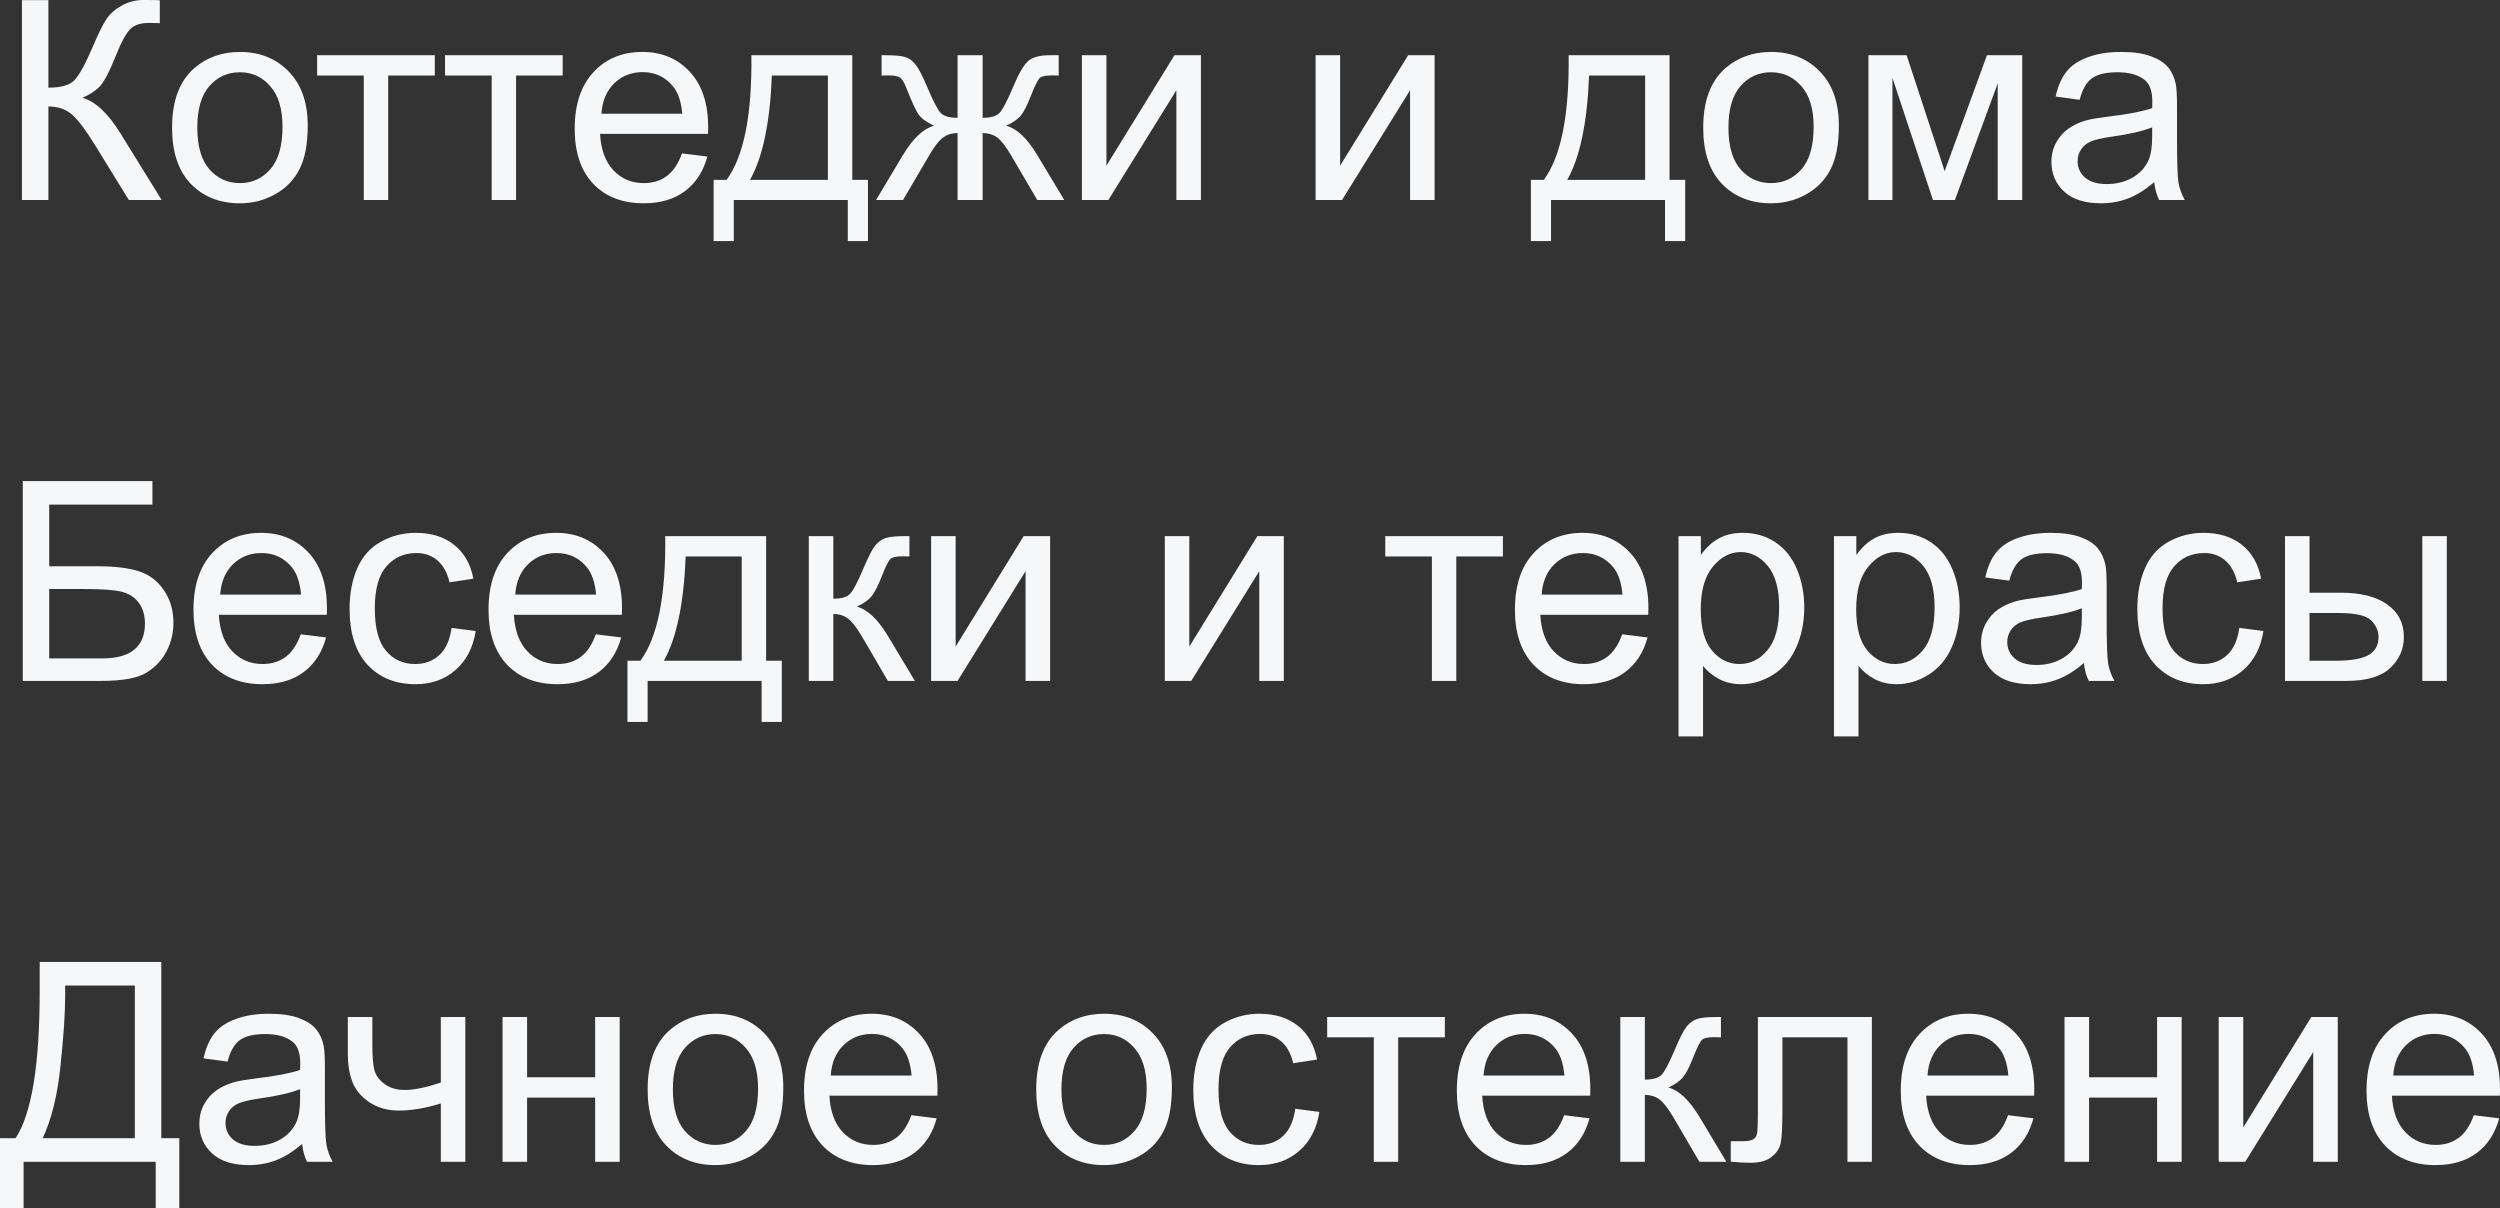 <?xml version="1.0" encoding="UTF-8"?> <svg xmlns="http://www.w3.org/2000/svg" viewBox="0 0 161.156 77.899" fill="none"><rect x="0" y="0" width="161.156" height="77.899" fill="#333333" stroke="none"/><path d="M1.415 0.009H3.12V5.651C3.899 5.651 4.447 5.502 4.764 5.203C5.08 4.898 5.484 4.172 5.977 3.023C6.334 2.18 6.627 1.585 6.855 1.239C7.09 0.888 7.421 0.595 7.849 0.36C8.276 0.12 8.748 0 9.264 0C9.92 0 10.266 0.006 10.301 0.018V1.494C10.242 1.494 10.128 1.491 9.958 1.485C9.771 1.479 9.656 1.477 9.615 1.477C9.07 1.477 8.666 1.608 8.402 1.872C8.133 2.136 7.825 2.698 7.479 3.56C7.046 4.649 6.68 5.338 6.381 5.625C6.082 5.906 5.725 6.132 5.309 6.302C6.141 6.53 6.961 7.298 7.77 8.604L10.424 12.894H8.306L6.152 9.396C5.561 8.429 5.065 7.767 4.667 7.409C4.269 7.046 3.753 6.864 3.12 6.864V12.894H1.415V0.009ZM11.092 8.227C11.092 6.498 11.572 5.218 12.533 4.386C13.336 3.694 14.314 3.349 15.469 3.349C16.752 3.349 17.801 3.771 18.615 4.614C19.43 5.452 19.837 6.612 19.837 8.095C19.837 9.296 19.655 10.242 19.292 10.934C18.935 11.619 18.41 12.152 17.719 12.533C17.033 12.914 16.283 13.105 15.469 13.105C14.162 13.105 13.105 12.686 12.296 11.848C11.493 11.01 11.092 9.803 11.092 8.227ZM12.718 8.227C12.718 9.422 12.979 10.318 13.5 10.916C14.021 11.508 14.678 11.804 15.469 11.804C16.254 11.804 16.907 11.505 17.429 10.907C17.95 10.31 18.211 9.398 18.211 8.174C18.211 7.02 17.947 6.146 17.42 5.555C16.898 4.957 16.248 4.658 15.469 4.658C14.678 4.658 14.021 4.954 13.5 5.546C12.979 6.138 12.718 7.031 12.718 8.227ZM20.443 3.56H28.028V4.869H25.022V12.894H23.449V4.869H20.443V3.56ZM28.688 3.56H36.272V4.869H33.267V12.894H31.693V4.869H28.688V3.56ZM43.963 9.888L45.598 10.09C45.34 11.045 44.862 11.786 44.165 12.313C43.468 12.841 42.577 13.105 41.493 13.105C40.128 13.105 39.044 12.686 38.241 11.848C37.444 11.004 37.046 9.823 37.046 8.306C37.046 6.735 37.45 5.517 38.259 4.649C39.067 3.782 40.116 3.349 41.405 3.349C42.653 3.349 43.673 3.773 44.464 4.623C45.255 5.473 45.65 6.668 45.65 8.209C45.65 8.303 45.647 8.443 45.642 8.631H38.681C38.739 9.656 39.029 10.441 39.551 10.986C40.072 11.531 40.723 11.804 41.502 11.804C42.082 11.804 42.577 11.651 42.987 11.347C43.398 11.042 43.723 10.556 43.963 9.888ZM38.768 7.33H43.98C43.91 6.545 43.711 5.956 43.383 5.563C42.879 4.954 42.226 4.649 41.423 4.649C40.696 4.649 40.084 4.893 39.586 5.379C39.094 5.865 38.821 6.516 38.768 7.33ZM48.437 3.56H54.941V11.593H55.951V15.539H54.65V12.894H47.303V15.539H46.002V11.593H46.837C47.95 10.081 48.483 7.403 48.437 3.56ZM49.755 4.869C49.638 7.898 49.169 10.14 48.349 11.593H53.367V4.869H49.755ZM63.343 3.56V7.594C63.847 7.594 64.201 7.497 64.406 7.304C64.611 7.11 64.91 6.548 65.303 5.616C65.672 4.731 66.003 4.166 66.296 3.92C66.583 3.68 67.04 3.56 67.667 3.56H68.247V4.869L67.816 4.86C67.395 4.86 67.125 4.922 67.008 5.045C66.885 5.174 66.697 5.558 66.445 6.196C66.211 6.806 65.994 7.228 65.795 7.462C65.596 7.696 65.285 7.91 64.863 8.104C65.549 8.285 66.217 8.918 66.867 10.002L68.607 12.894H66.867L65.171 10.002C64.825 9.416 64.523 9.032 64.266 8.851C64.008 8.669 63.7 8.578 63.343 8.578V12.894H61.726V8.578C61.374 8.578 61.069 8.669 60.812 8.851C60.554 9.026 60.252 9.41 59.906 10.002L58.21 12.894H56.47L58.201 10.002C58.858 8.918 59.528 8.285 60.214 8.104C59.745 7.887 59.417 7.652 59.23 7.4C59.042 7.143 58.761 6.533 58.386 5.572C58.257 5.25 58.119 5.051 57.973 4.975C57.82 4.898 57.595 4.86 57.296 4.86C57.22 4.86 57.065 4.863 56.83 4.869V3.56H57.05C57.659 3.56 58.087 3.598 58.333 3.674C58.585 3.744 58.808 3.899 59.001 4.14C59.2 4.374 59.458 4.866 59.774 5.616C60.161 6.536 60.454 7.096 60.653 7.295C60.858 7.494 61.216 7.594 61.726 7.594V3.56H63.343ZM69.741 3.56H71.323V10.679L75.709 3.56H77.414V12.894H75.832V5.818L71.446 12.894H69.741V3.56ZM84.806 3.56H86.388V10.679L90.773 3.56H92.478V12.894H90.896V5.818L86.511 12.894H84.806V3.56ZM101.118 3.56H107.622V11.593H108.633V15.539H107.332V12.894H99.984V15.539H98.684V11.593H99.519C100.632 10.081 101.165 7.403 101.118 3.56ZM102.436 4.869C102.319 7.898 101.851 10.14 101.03 11.593H106.049V4.869H102.436ZM109.793 8.227C109.793 6.498 110.273 5.218 111.234 4.386C112.037 3.694 113.016 3.349 114.17 3.349C115.453 3.349 116.502 3.771 117.317 4.614C118.131 5.452 118.538 6.612 118.538 8.095C118.538 9.296 118.356 10.242 117.993 10.934C117.636 11.619 117.111 12.152 116.42 12.533C115.734 12.914 114.984 13.105 114.17 13.105C112.863 13.105 111.806 12.686 110.997 11.848C110.194 11.01 109.793 9.803 109.793 8.227ZM111.419 8.227C111.419 9.422 111.68 10.318 112.201 10.916C112.723 11.508 113.379 11.804 114.17 11.804C114.955 11.804 115.608 11.505 116.13 10.907C116.651 10.31 116.912 9.398 116.912 8.174C116.912 7.02 116.648 6.146 116.121 5.555C115.6 4.957 114.949 4.658 114.17 4.658C113.379 4.658 112.723 4.954 112.201 5.546C111.68 6.138 111.419 7.031 111.419 8.227ZM120.445 3.56H122.906L125.358 11.03L128.083 3.56H130.359V12.894H128.777V5.379L126.018 12.894H124.603L121.992 5.019V12.894H120.445V3.56ZM138.867 11.742C138.281 12.24 137.716 12.592 137.171 12.797C136.632 13.002 136.052 13.105 135.431 13.105C134.405 13.105 133.617 12.855 133.066 12.357C132.516 11.854 132.24 11.212 132.24 10.433C132.24 9.976 132.343 9.56 132.548 9.185C132.759 8.804 133.031 8.499 133.365 8.271C133.705 8.042 134.086 7.869 134.508 7.752C134.818 7.67 135.287 7.591 135.914 7.515C137.191 7.362 138.132 7.181 138.735 6.97C138.741 6.753 138.744 6.615 138.744 6.557C138.744 5.912 138.595 5.458 138.296 5.194C137.892 4.837 137.291 4.658 136.494 4.658C135.75 4.658 135.199 4.79 134.842 5.054C134.49 5.312 134.229 5.771 134.06 6.434L132.513 6.223C132.653 5.561 132.885 5.027 133.207 4.623C133.529 4.213 133.995 3.899 134.604 3.683C135.214 3.46 135.92 3.349 136.723 3.349C137.52 3.349 138.167 3.442 138.665 3.63C139.163 3.817 139.529 4.055 139.764 4.342C139.998 4.623 140.162 4.98 140.256 5.414C140.309 5.684 140.335 6.17 140.335 6.873V8.982C140.335 10.453 140.367 11.385 140.432 11.777C140.502 12.164 140.637 12.536 140.836 12.894H139.184C139.02 12.565 138.914 12.182 138.867 11.742ZM138.735 8.209C138.161 8.443 137.3 8.643 136.151 8.807C135.501 8.9 135.041 9.006 134.772 9.123C134.502 9.24 134.294 9.413 134.147 9.642C134.001 9.864 133.928 10.113 133.928 10.389C133.928 10.811 134.086 11.162 134.402 11.443C134.725 11.725 135.193 11.865 135.808 11.865C136.418 11.865 136.96 11.733 137.435 11.47C137.909 11.2 138.258 10.834 138.48 10.371C138.65 10.014 138.735 9.486 138.735 8.789V8.209ZM1.468 31.009H9.826V32.529H3.173V36.502H6.249C7.386 36.502 8.288 36.61 8.956 36.827C9.63 37.044 10.169 37.454 10.573 38.058C10.978 38.655 11.18 39.353 11.18 40.149C11.18 40.8 11.033 41.409 10.74 41.978C10.453 42.54 10.022 43 9.448 43.358C8.874 43.715 7.896 43.893 6.513 43.893H1.468V31.009ZM3.173 42.443H6.583C7.503 42.443 8.191 42.256 8.648 41.881C9.111 41.506 9.343 40.943 9.343 40.193C9.343 39.66 9.211 39.215 8.947 38.857C8.684 38.5 8.317 38.263 7.849 38.146C7.38 38.028 6.58 37.97 5.449 37.97H3.173V42.443ZM19.389 40.888L21.023 41.09C20.766 42.045 20.288 42.786 19.591 43.314C18.894 43.841 18.003 44.105 16.919 44.105C15.554 44.105 14.47 43.686 13.667 42.848C12.87 42.004 12.472 40.823 12.472 39.306C12.472 37.735 12.876 36.517 13.685 35.65C14.493 34.782 15.542 34.349 16.831 34.349C18.079 34.349 19.099 34.774 19.89 35.623C20.681 36.473 21.076 37.668 21.076 39.209C21.076 39.303 21.073 39.443 21.067 39.631H14.106C14.165 40.656 14.455 41.441 14.977 41.986C15.498 42.531 16.148 42.804 16.928 42.804C17.508 42.804 18.003 42.651 18.413 42.347C18.823 42.042 19.148 41.556 19.389 40.888ZM14.194 38.33H19.406C19.336 37.545 19.137 36.956 18.809 36.563C18.305 35.954 17.651 35.65 16.849 35.65C16.122 35.65 15.51 35.893 15.012 36.379C14.52 36.865 14.247 37.516 14.194 38.33ZM29.109 40.475L30.665 40.677C30.495 41.749 30.059 42.59 29.355 43.199C28.658 43.803 27.8 44.105 26.78 44.105C25.503 44.105 24.475 43.689 23.695 42.857C22.922 42.019 22.535 40.82 22.535 39.262C22.535 38.254 22.702 37.372 23.036 36.616C23.37 35.86 23.877 35.295 24.557 34.92C25.242 34.539 25.986 34.349 26.789 34.349C27.803 34.349 28.632 34.606 29.276 35.122C29.921 35.632 30.334 36.358 30.516 37.302L28.978 37.539C28.831 36.912 28.57 36.441 28.195 36.124C27.826 35.808 27.378 35.65 26.851 35.65C26.054 35.65 25.406 35.937 24.908 36.511C24.41 37.079 24.161 37.981 24.161 39.218C24.161 40.472 24.401 41.383 24.882 41.951C25.362 42.52 25.989 42.804 26.763 42.804C27.384 42.804 27.902 42.613 28.318 42.232C28.734 41.852 28.998 41.266 29.109 40.475ZM38.408 40.888L40.043 41.09C39.785 42.045 39.308 42.786 38.61 43.314C37.913 43.841 37.022 44.105 35.939 44.105C34.573 44.105 33.489 43.686 32.686 42.848C31.89 42.004 31.491 40.823 31.491 39.306C31.491 37.735 31.895 36.517 32.704 35.65C33.513 34.782 34.562 34.349 35.851 34.349C37.099 34.349 38.118 34.774 38.909 35.623C39.7 36.473 40.096 37.668 40.096 39.209C40.096 39.303 40.093 39.443 40.087 39.631H33.126C33.184 40.656 33.475 41.441 33.996 41.986C34.518 42.531 35.168 42.804 35.947 42.804C36.527 42.804 37.022 42.651 37.433 42.347C37.843 42.042 38.168 41.556 38.408 40.888ZM33.214 38.33H38.426C38.355 37.545 38.156 36.956 37.828 36.563C37.324 35.954 36.671 35.65 35.868 35.65C35.142 35.65 34.529 35.893 34.031 36.379C33.539 36.865 33.267 37.516 33.214 38.33ZM42.882 34.56H49.386V42.593H50.396V46.539H49.096V43.893H41.748V46.539H40.447V42.593H41.282C42.396 41.081 42.929 38.403 42.882 34.56ZM44.2 35.869C44.083 38.898 43.614 41.14 42.794 42.593H47.812V35.869H44.2ZM52.137 34.56H53.719V38.594C54.223 38.594 54.574 38.497 54.773 38.304C54.979 38.11 55.277 37.548 55.67 36.616C55.98 35.878 56.233 35.392 56.426 35.157C56.619 34.923 56.842 34.765 57.094 34.683C57.346 34.601 57.75 34.56 58.307 34.56H58.623V35.869L58.184 35.86C57.768 35.86 57.501 35.922 57.384 36.045C57.261 36.174 57.073 36.558 56.821 37.196C56.581 37.806 56.361 38.228 56.162 38.462C55.963 38.696 55.655 38.91 55.239 39.104C55.919 39.285 56.587 39.918 57.243 41.002L58.975 43.893H57.234L55.547 41.002C55.201 40.422 54.899 40.041 54.642 39.859C54.384 39.672 54.076 39.578 53.719 39.578V43.893H52.137V34.56ZM60.021 34.56H61.603V41.679L65.988 34.56H67.693V43.893H66.111V36.818L61.726 43.893H60.021V34.56ZM75.085 34.56H76.667V41.679L81.053 34.56H82.758V43.893H81.176V36.818L76.79 43.893H75.085V34.56ZM89.297 34.56H96.882V35.869H93.876V43.893H92.303V35.869H89.297V34.56ZM104.572 40.888L106.207 41.09C105.949 42.045 105.472 42.786 104.774 43.314C104.077 43.841 103.186 44.105 102.103 44.105C100.737 44.105 99.653 43.686 98.85 42.848C98.054 42.004 97.655 40.823 97.655 39.306C97.655 37.735 98.059 36.517 98.868 35.65C99.677 34.782 100.726 34.349 102.015 34.349C103.263 34.349 104.282 34.774 105.073 35.623C105.864 36.473 106.26 37.668 106.26 39.209C106.26 39.303 106.257 39.443 106.251 39.631H99.29C99.349 40.656 99.639 41.441 100.16 41.986C100.682 42.531 101.332 42.804 102.111 42.804C102.692 42.804 103.186 42.651 103.597 42.347C104.007 42.042 104.332 41.556 104.572 40.888ZM99.378 38.33H104.59C104.519 37.545 104.32 36.956 103.992 36.563C103.488 35.954 102.835 35.65 102.032 35.65C101.306 35.65 100.693 35.893 100.195 36.379C99.703 36.865 99.431 37.516 99.378 38.33ZM108.202 47.471V34.56H109.643V35.772C109.984 35.298 110.367 34.943 110.795 34.709C111.223 34.469 111.741 34.349 112.351 34.349C113.147 34.349 113.851 34.554 114.46 34.964C115.069 35.374 115.529 35.954 115.84 36.704C116.15 37.448 116.306 38.266 116.306 39.156C116.306 40.111 116.133 40.973 115.787 41.74C115.447 42.502 114.949 43.088 114.293 43.498C113.643 43.902 112.957 44.105 112.236 44.105C111.709 44.105 111.234 43.993 110.813 43.771C110.397 43.548 110.054 43.267 109.784 42.927V47.471H108.202ZM109.635 39.279C109.635 40.48 109.878 41.368 110.364 41.942C110.851 42.517 111.439 42.804 112.131 42.804C112.834 42.804 113.435 42.508 113.933 41.916C114.436 41.318 114.689 40.396 114.689 39.147C114.689 37.958 114.442 37.067 113.95 36.476C113.464 35.884 112.881 35.588 112.201 35.588C111.527 35.588 110.93 35.904 110.408 36.537C109.893 37.164 109.635 38.078 109.635 39.279ZM118.222 47.471V34.56H119.663V35.772C120.003 35.298 120.387 34.943 120.814 34.709C121.242 34.469 121.761 34.349 122.37 34.349C123.167 34.349 123.87 34.554 124.48 34.964C125.089 35.374 125.549 35.954 125.859 36.704C126.17 37.448 126.325 38.266 126.325 39.156C126.325 40.111 126.152 40.973 125.807 41.74C125.467 42.502 124.969 43.088 124.312 43.498C123.662 43.902 122.976 44.105 122.256 44.105C121.728 44.105 121.254 43.993 120.832 43.771C120.416 43.548 120.073 43.267 119.804 42.927V47.471H118.222ZM119.654 39.279C119.654 40.48 119.898 41.368 120.384 41.942C120.87 42.517 121.459 42.804 122.15 42.804C122.854 42.804 123.454 42.508 123.952 41.916C124.456 41.318 124.708 40.396 124.708 39.147C124.708 37.958 124.462 37.067 123.97 36.476C123.483 35.884 122.901 35.588 122.221 35.588C121.547 35.588 120.949 35.904 120.428 36.537C119.912 37.164 119.654 38.078 119.654 39.279ZM134.332 42.742C133.746 43.24 133.181 43.592 132.636 43.797C132.097 44.002 131.516 44.105 130.896 44.105C129.87 44.105 129.082 43.855 128.531 43.358C127.981 42.854 127.705 42.212 127.705 41.433C127.705 40.976 127.808 40.56 128.013 40.185C128.224 39.804 128.496 39.499 128.83 39.27C129.17 39.042 129.551 38.869 129.973 38.752C130.283 38.67 130.752 38.591 131.379 38.515C132.656 38.362 133.597 38.181 134.2 37.97C134.206 37.753 134.209 37.615 134.209 37.557C134.209 36.912 134.06 36.458 133.761 36.194C133.356 35.837 132.756 35.658 131.959 35.658C131.215 35.658 130.664 35.79 130.307 36.054C129.955 36.312 129.694 36.772 129.524 37.433L127.978 37.223C128.118 36.56 128.35 36.027 128.672 35.623C128.994 35.213 129.46 34.899 130.069 34.683C130.679 34.46 131.385 34.349 132.188 34.349C132.984 34.349 133.632 34.442 134.13 34.63C134.628 34.817 134.994 35.055 135.229 35.342C135.463 35.623 135.627 35.981 135.721 36.414C135.774 36.684 135.8 37.17 135.8 37.873V39.982C135.8 41.453 135.832 42.385 135.896 42.777C135.967 43.164 136.102 43.536 136.301 43.893H134.648C134.484 43.565 134.379 43.182 134.332 42.742ZM134.2 39.209C133.626 39.443 132.765 39.643 131.616 39.807C130.966 39.9 130.506 40.006 130.236 40.123C129.967 40.24 129.759 40.413 129.612 40.642C129.466 40.864 129.392 41.113 129.392 41.389C129.392 41.81 129.551 42.162 129.867 42.443C130.19 42.725 130.658 42.865 131.273 42.865C131.883 42.865 132.425 42.733 132.899 42.47C133.374 42.2 133.723 41.834 133.945 41.371C134.115 41.014 134.2 40.486 134.2 39.789V39.209ZM144.352 40.475L145.907 40.677C145.737 41.749 145.301 42.59 144.598 43.199C143.9 43.803 143.042 44.105 142.022 44.105C140.745 44.105 139.717 43.689 138.937 42.857C138.164 42.019 137.777 40.82 137.777 39.262C137.777 38.254 137.944 37.372 138.278 36.616C138.612 35.86 139.119 35.295 139.799 34.92C140.484 34.539 141.229 34.349 142.031 34.349C143.045 34.349 143.874 34.606 144.519 35.122C145.163 35.632 145.576 36.358 145.758 37.302L144.22 37.539C144.073 36.912 143.813 36.441 143.438 36.124C143.068 35.808 142.62 35.65 142.093 35.65C141.296 35.65 140.648 35.937 140.15 36.511C139.652 37.079 139.403 37.981 139.403 39.218C139.403 40.472 139.644 41.383 140.124 41.951C140.604 42.52 141.231 42.804 142.005 42.804C142.626 42.804 143.144 42.613 143.56 42.232C143.976 41.852 144.24 41.266 144.352 40.475ZM156.146 34.56H157.728V43.893H156.146V34.56ZM147.296 34.56H148.878V38.207H150.882C152.188 38.207 153.193 38.462 153.896 38.972C154.606 39.476 154.96 40.173 154.96 41.063C154.96 41.843 154.664 42.511 154.072 43.067C153.486 43.618 152.546 43.893 151.251 43.893H147.296V34.56ZM148.878 42.593H150.539C151.541 42.593 152.256 42.47 152.684 42.224C153.111 41.978 153.325 41.594 153.325 41.072C153.325 40.668 153.167 40.308 152.851 39.991C152.534 39.675 151.834 39.517 150.75 39.517H148.878V42.593ZM2.558 62.009H10.397V73.373H11.558V77.899H10.037V74.893H1.521V77.899H0V73.373H1.002C2.039 71.808 2.558 68.648 2.558 63.89V62.009ZM8.692 63.529H4.201V64.188C4.201 65.284 4.102 66.784 3.902 68.689C3.709 70.587 3.325 72.149 2.751 73.373H8.692V63.529ZM19.477 73.742C18.891 74.24 18.325 74.592 17.78 74.797C17.241 75.002 16.661 75.105 16.04 75.105C15.015 75.105 14.227 74.855 13.676 74.357C13.125 73.854 12.85 73.212 12.85 72.433C12.85 71.976 12.952 71.56 13.157 71.185C13.368 70.804 13.641 70.499 13.975 70.271C14.314 70.042 14.695 69.869 15.117 69.752C15.428 69.67 15.896 69.591 16.523 69.515C17.801 69.362 18.741 69.181 19.345 68.97C19.351 68.753 19.354 68.615 19.354 68.557C19.354 67.912 19.204 67.458 18.905 67.194C18.501 66.837 17.9 66.658 17.104 66.658C16.359 66.658 15.809 66.79 15.451 67.054C15.1 67.312 14.839 67.772 14.669 68.434L13.122 68.223C13.263 67.56 13.494 67.027 13.816 66.623C14.139 66.213 14.605 65.899 15.214 65.683C15.823 65.46 16.529 65.349 17.332 65.349C18.129 65.349 18.776 65.442 19.274 65.63C19.772 65.817 20.139 66.055 20.373 66.342C20.607 66.623 20.771 66.981 20.865 67.414C20.918 67.684 20.944 68.17 20.944 68.873V70.982C20.944 72.453 20.977 73.385 21.041 73.777C21.111 74.164 21.246 74.536 21.445 74.893H19.793C19.629 74.565 19.523 74.182 19.477 73.742ZM19.345 70.209C18.771 70.443 17.909 70.643 16.761 70.807C16.11 70.901 15.65 71.006 15.381 71.123C15.111 71.24 14.903 71.413 14.757 71.642C14.61 71.864 14.537 72.113 14.537 72.389C14.537 72.811 14.695 73.162 15.012 73.443C15.334 73.725 15.803 73.865 16.418 73.865C17.027 73.865 17.569 73.733 18.044 73.47C18.519 73.2 18.867 72.834 19.09 72.371C19.26 72.014 19.345 71.486 19.345 70.789V70.209ZM22.421 65.56H24.003V67.326C24.003 68.088 24.047 68.642 24.135 68.987C24.229 69.327 24.448 69.626 24.794 69.884C25.14 70.136 25.573 70.262 26.095 70.262C26.692 70.262 27.466 70.103 28.415 69.787V65.56H29.997V74.893H28.415V71.132C27.442 71.436 26.534 71.589 25.69 71.589C24.981 71.589 24.354 71.41 23.81 71.053C23.271 70.689 22.904 70.247 22.711 69.726C22.518 69.204 22.421 68.63 22.421 68.003V65.56ZM32.396 65.56H33.978V69.444H38.364V65.56H39.946V74.893H38.364V70.754H33.978V74.893H32.396V65.56ZM41.748 70.227C41.748 68.498 42.228 67.218 43.189 66.386C43.992 65.694 44.971 65.349 46.125 65.349C47.408 65.349 48.457 65.77 49.272 66.614C50.086 67.452 50.493 68.612 50.493 70.095C50.493 71.296 50.311 72.242 49.948 72.934C49.591 73.619 49.066 74.152 48.375 74.533C47.69 74.914 46.939 75.105 46.125 75.105C44.818 75.105 43.761 74.686 42.952 73.848C42.149 73.01 41.748 71.803 41.748 70.227ZM43.374 70.227C43.374 71.422 43.635 72.318 44.156 72.916C44.678 73.508 45.334 73.804 46.125 73.804C46.91 73.804 47.564 73.505 48.085 72.907C48.606 72.31 48.867 71.398 48.867 70.174C48.867 69.02 48.603 68.147 48.076 67.555C47.555 66.957 46.904 66.658 46.125 66.658C45.334 66.658 44.678 66.954 44.156 67.546C43.635 68.138 43.374 69.031 43.374 70.227ZM58.746 71.888L60.381 72.09C60.123 73.045 59.646 73.786 58.948 74.314C58.251 74.841 57.36 75.105 56.276 75.105C54.911 75.105 53.827 74.686 53.024 73.848C52.228 73.004 51.829 71.823 51.829 70.306C51.829 68.735 52.233 67.517 53.042 66.649C53.851 65.782 54.899 65.349 56.189 65.349C57.437 65.349 58.456 65.773 59.247 66.623C60.038 67.473 60.434 68.668 60.434 70.209C60.434 70.303 60.431 70.443 60.425 70.631H53.464C53.522 71.656 53.812 72.441 54.334 72.986C54.856 73.531 55.506 73.804 56.285 73.804C56.865 73.804 57.36 73.651 57.77 73.347C58.181 73.042 58.506 72.556 58.746 71.888ZM53.552 69.33H58.764C58.693 68.545 58.494 67.956 58.166 67.563C57.662 66.954 57.009 66.649 56.206 66.649C55.479 66.649 54.867 66.893 54.369 67.379C53.877 67.865 53.605 68.516 53.552 69.33ZM66.797 70.227C66.797 68.498 67.277 67.218 68.238 66.386C69.041 65.694 70.02 65.349 71.174 65.349C72.457 65.349 73.506 65.77 74.32 66.614C75.135 67.452 75.542 68.612 75.542 70.095C75.542 71.296 75.36 72.242 74.997 72.934C74.64 73.619 74.115 74.152 73.424 74.533C72.738 74.914 71.988 75.105 71.174 75.105C69.867 75.105 68.809 74.686 68.001 73.848C67.198 73.01 66.797 71.803 66.797 70.227ZM68.423 70.227C68.423 71.422 68.684 72.318 69.205 72.916C69.726 73.508 70.383 73.804 71.174 73.804C71.959 73.804 72.612 73.505 73.134 72.907C73.655 72.31 73.916 71.398 73.916 70.174C73.916 69.02 73.652 68.147 73.125 67.555C72.604 66.957 71.953 66.658 71.174 66.658C70.383 66.658 69.726 66.954 69.205 67.546C68.684 68.138 68.423 69.031 68.423 70.227ZM83.496 71.475L85.052 71.677C84.882 72.749 84.445 73.59 83.742 74.199C83.045 74.803 82.186 75.105 81.167 75.105C79.89 75.105 78.861 74.689 78.082 73.857C77.309 73.019 76.922 71.82 76.922 70.262C76.922 69.254 77.089 68.372 77.423 67.616C77.757 66.86 78.264 66.295 78.943 65.92C79.629 65.539 80.373 65.349 81.176 65.349C82.189 65.349 83.018 65.606 83.663 66.122C84.308 66.632 84.721 67.358 84.902 68.302L83.364 68.539C83.218 67.912 82.957 67.441 82.582 67.124C82.213 66.808 81.765 66.649 81.237 66.649C80.44 66.649 79.793 66.937 79.295 67.511C78.797 68.079 78.548 68.981 78.548 70.218C78.548 71.472 78.788 72.383 79.269 72.951C79.749 73.519 80.376 73.804 81.149 73.804C81.77 73.804 82.289 73.613 82.705 73.232C83.121 72.852 83.385 72.266 83.496 71.475ZM85.553 65.56H93.138V66.869H90.132V74.893H88.558V66.869H85.553V65.56ZM100.828 71.888L102.463 72.09C102.205 73.045 101.728 73.786 101.03 74.314C100.333 74.841 99.442 75.105 98.358 75.105C96.993 75.105 95.909 74.686 95.106 73.848C94.31 73.004 93.911 71.823 93.911 70.306C93.911 68.735 94.315 67.517 95.124 66.649C95.933 65.782 96.981 65.349 98.271 65.349C99.519 65.349 100.538 65.773 101.329 66.623C102.12 67.473 102.516 68.668 102.516 70.209C102.516 70.303 102.513 70.443 102.507 70.631H95.546C95.604 71.656 95.894 72.441 96.416 72.986C96.938 73.531 97.588 73.804 98.367 73.804C98.947 73.804 99.442 73.651 99.853 73.347C100.263 73.042 100.588 72.556 100.828 71.888ZM95.634 69.33H100.846C100.775 68.545 100.576 67.956 100.248 67.563C99.744 66.954 99.091 66.649 98.288 66.649C97.561 66.649 96.949 66.893 96.451 67.379C95.959 67.865 95.687 68.516 95.634 69.33ZM104.449 65.56H106.031V69.594C106.535 69.594 106.887 69.497 107.086 69.304C107.291 69.11 107.59 68.548 107.982 67.616C108.293 66.878 108.545 66.392 108.738 66.157C108.932 65.923 109.154 65.765 109.406 65.683C109.658 65.601 110.062 65.56 110.619 65.56H110.935V66.869L110.496 66.86C110.08 66.86 109.813 66.922 109.696 67.045C109.573 67.174 109.386 67.558 109.134 68.196C108.894 68.806 108.674 69.227 108.475 69.462C108.276 69.696 107.968 69.91 107.552 70.103C108.232 70.285 108.899 70.918 109.556 72.002L111.287 74.893H109.547L107.859 72.002C107.514 71.422 107.212 71.041 106.954 70.859C106.696 70.672 106.389 70.578 106.031 70.578V74.893H104.449V65.56ZM113.317 65.56H120.665V74.893H119.092V66.869H114.899V71.519C114.899 72.603 114.864 73.317 114.794 73.663C114.724 74.009 114.53 74.311 114.214 74.568C113.897 74.826 113.441 74.955 112.843 74.955C112.474 74.955 112.049 74.932 111.568 74.885V73.566H112.263C112.591 73.566 112.825 73.534 112.966 73.47C113.106 73.399 113.2 73.291 113.247 73.144C113.294 72.998 113.317 72.521 113.317 71.712V65.56ZM129.445 71.888L131.08 72.09C130.822 73.045 130.345 73.786 129.648 74.314C128.95 74.841 128.06 75.105 126.976 75.105C125.61 75.105 124.526 74.686 123.724 73.848C122.927 73.004 122.528 71.823 122.528 70.306C122.528 68.735 122.933 67.517 123.741 66.649C124.55 65.782 125.599 65.349 126.888 65.349C128.136 65.349 129.155 65.773 129.946 66.623C130.737 67.473 131.133 68.668 131.133 70.209C131.133 70.303 131.13 70.443 131.124 70.631H124.163C124.222 71.656 124.512 72.441 125.033 72.986C125.555 73.531 126.205 73.804 126.984 73.804C127.565 73.804 128.06 73.651 128.47 73.347C128.88 73.042 129.205 72.556 129.445 71.888ZM124.251 69.33H129.463C129.392 68.545 129.193 67.956 128.865 67.563C128.361 66.954 127.708 66.649 126.905 66.649C126.179 66.649 125.566 66.893 125.068 67.379C124.576 67.865 124.304 68.516 124.251 69.33ZM133.084 65.56H134.666V69.444H139.052V65.56H140.634V74.893H139.052V70.754H134.666V74.893H133.084V65.56ZM143.024 65.56H144.606V72.679L148.992 65.56H150.697V74.893H149.115V67.818L144.73 74.893H143.024V65.56ZM159.469 71.888L161.104 72.09C160.846 73.045 160.368 73.786 159.671 74.314C158.974 74.841 158.083 75.105 156.999 75.105C155.634 75.105 154.55 74.686 153.747 73.848C152.95 73.004 152.552 71.823 152.552 70.306C152.552 68.735 152.956 67.517 153.765 66.649C154.573 65.782 155.622 65.349 156.911 65.349C158.159 65.349 159.179 65.773 159.97 66.623C160.761 67.473 161.156 68.668 161.156 70.209C161.156 70.303 161.153 70.443 161.148 70.631H154.187C154.245 71.656 154.535 72.441 155.057 72.986C155.578 73.531 156.229 73.804 157.008 73.804C157.588 73.804 158.083 73.651 158.493 73.347C158.903 73.042 159.229 72.556 159.469 71.888ZM154.275 69.33H159.486C159.416 68.545 159.217 67.956 158.889 67.563C158.385 66.954 157.731 66.649 156.929 66.649C156.202 66.649 155.59 66.893 155.092 67.379C154.6 67.865 154.327 68.516 154.275 69.33Z" fill="#F5F7F8"></path></svg> 